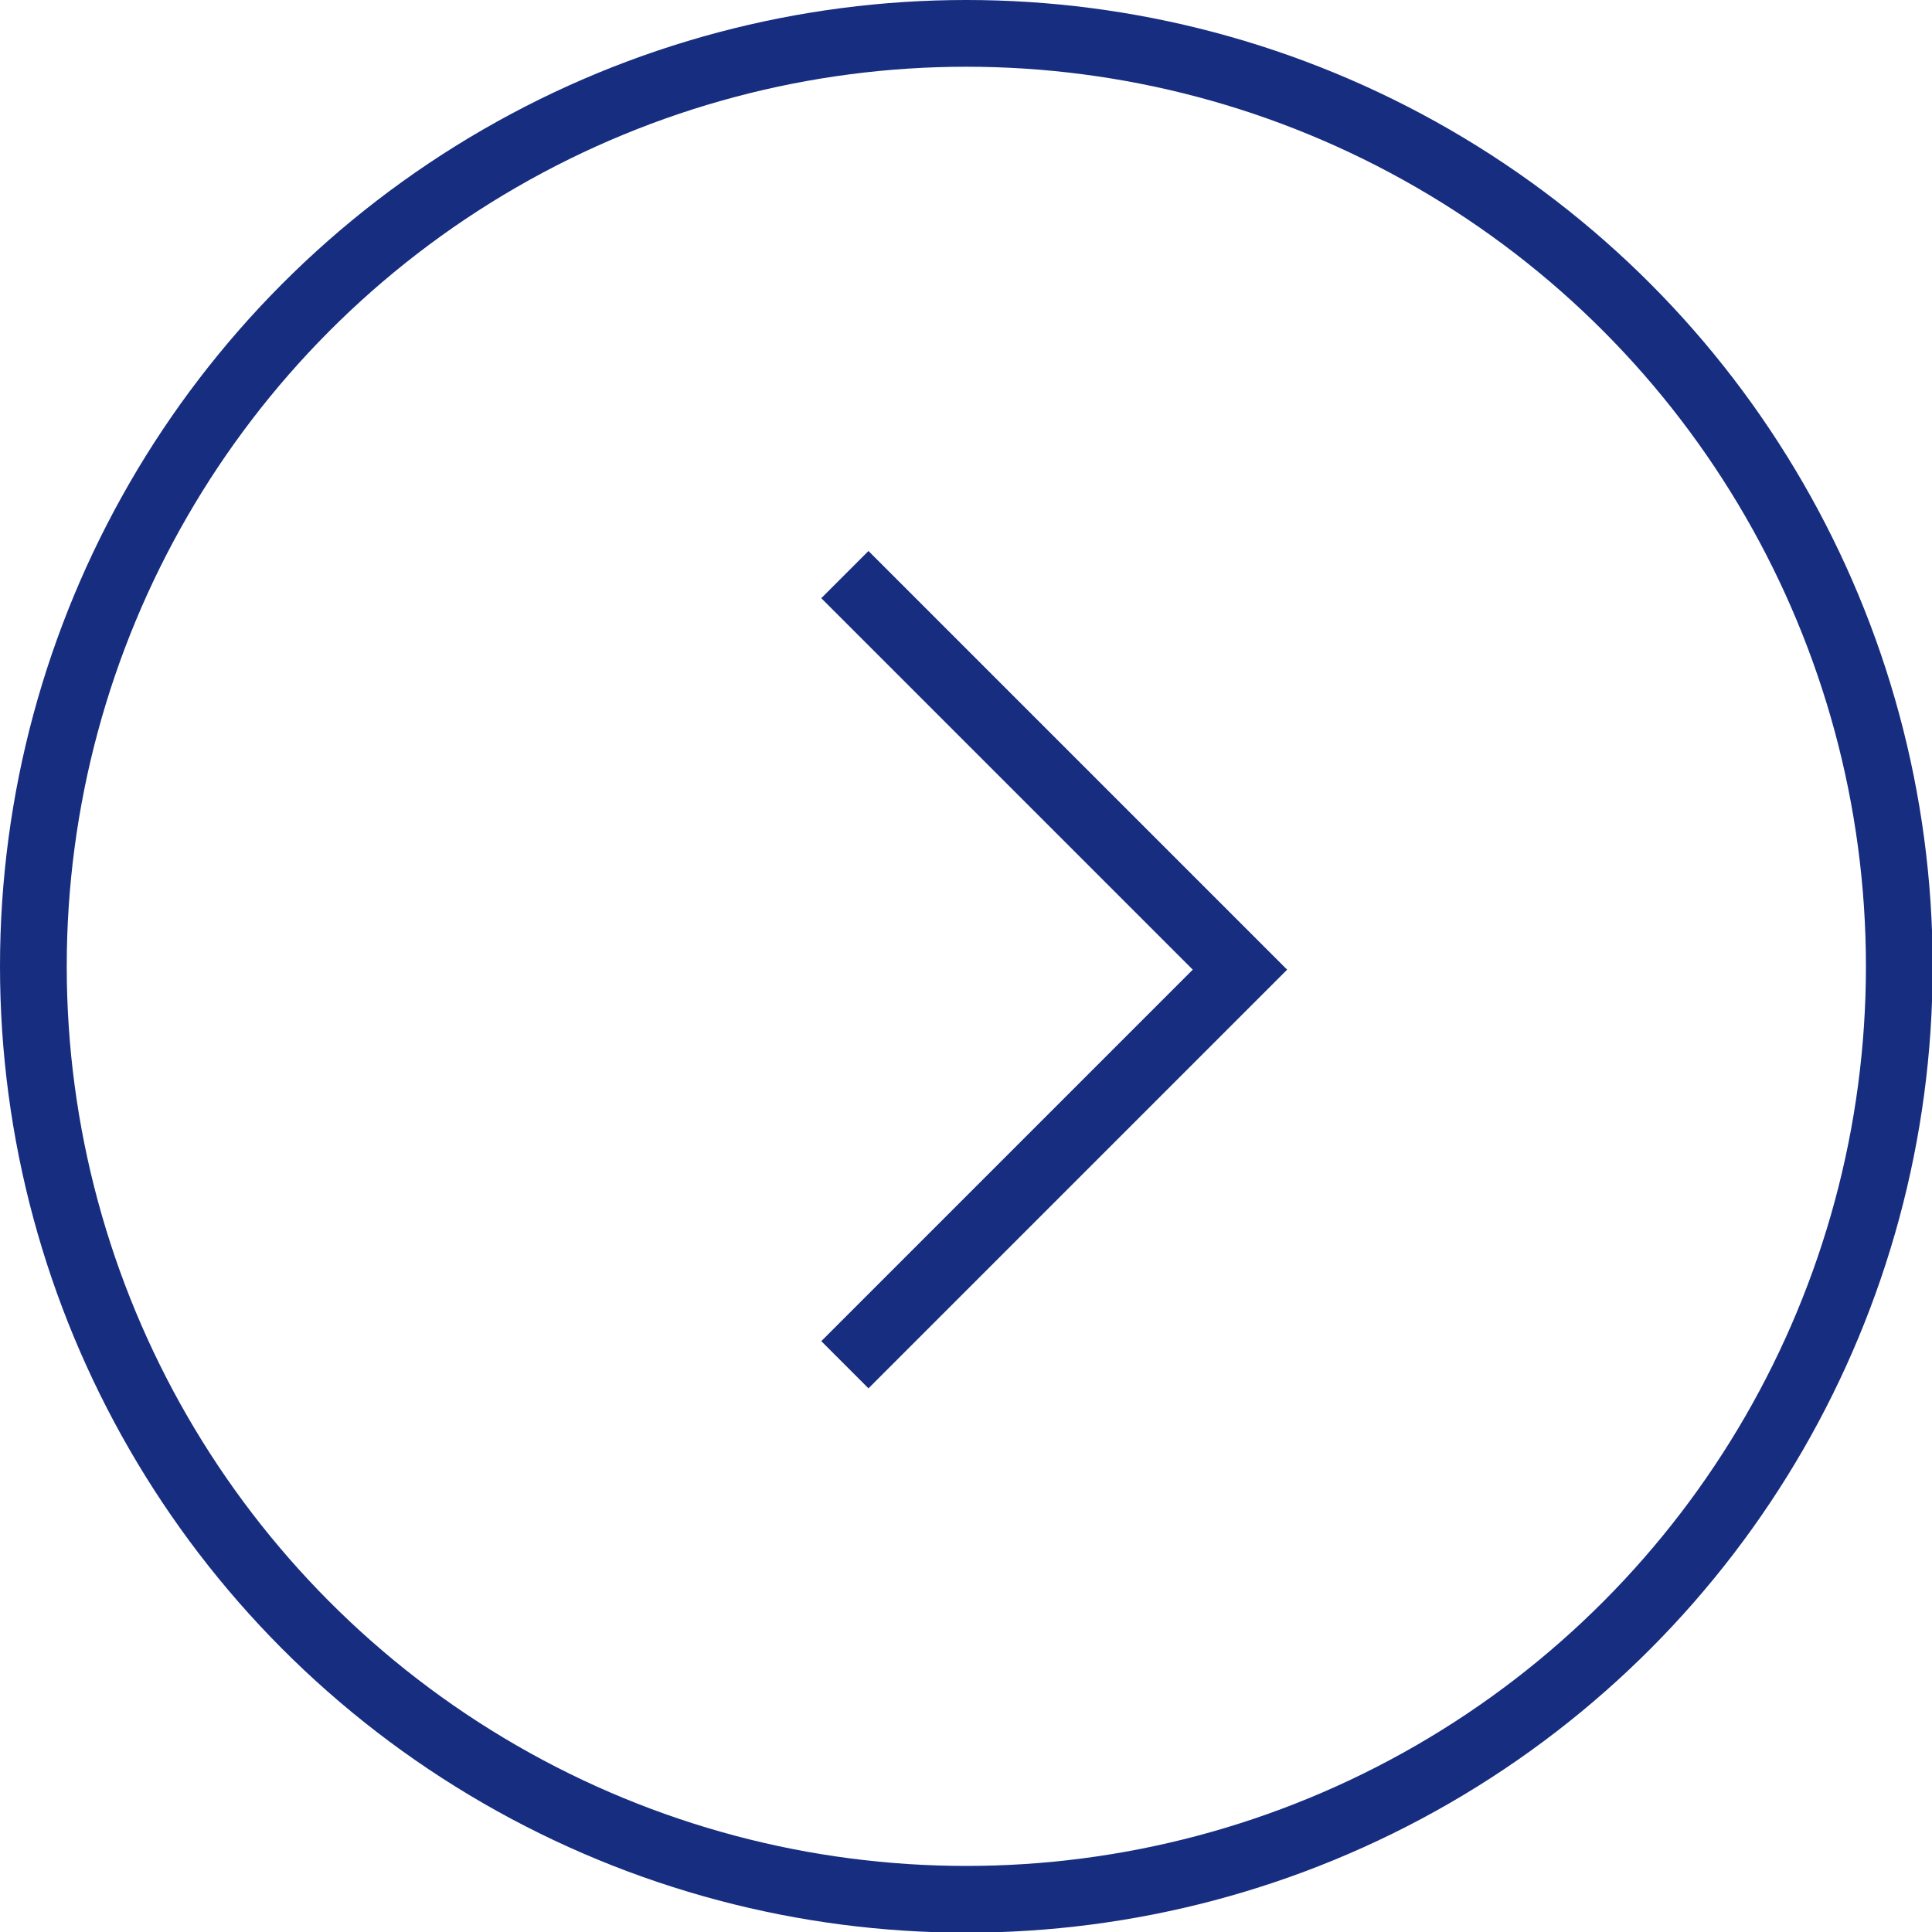 <?xml version="1.0" encoding="UTF-8"?><svg id="_レイヤー_2" xmlns="http://www.w3.org/2000/svg" width="28.95" height="28.95" viewBox="0 0 28.95 28.95"><defs><style>.cls-1{fill:none;stroke:#172d80;stroke-miterlimit:10;}</style></defs><g id="_レイヤー_1-2"><circle class="cls-1" cx="14.48" cy="14.48" r="13.98"/><polyline class="cls-1" points="12.66 8.61 18.58 14.53 12.66 20.45"/></g></svg>